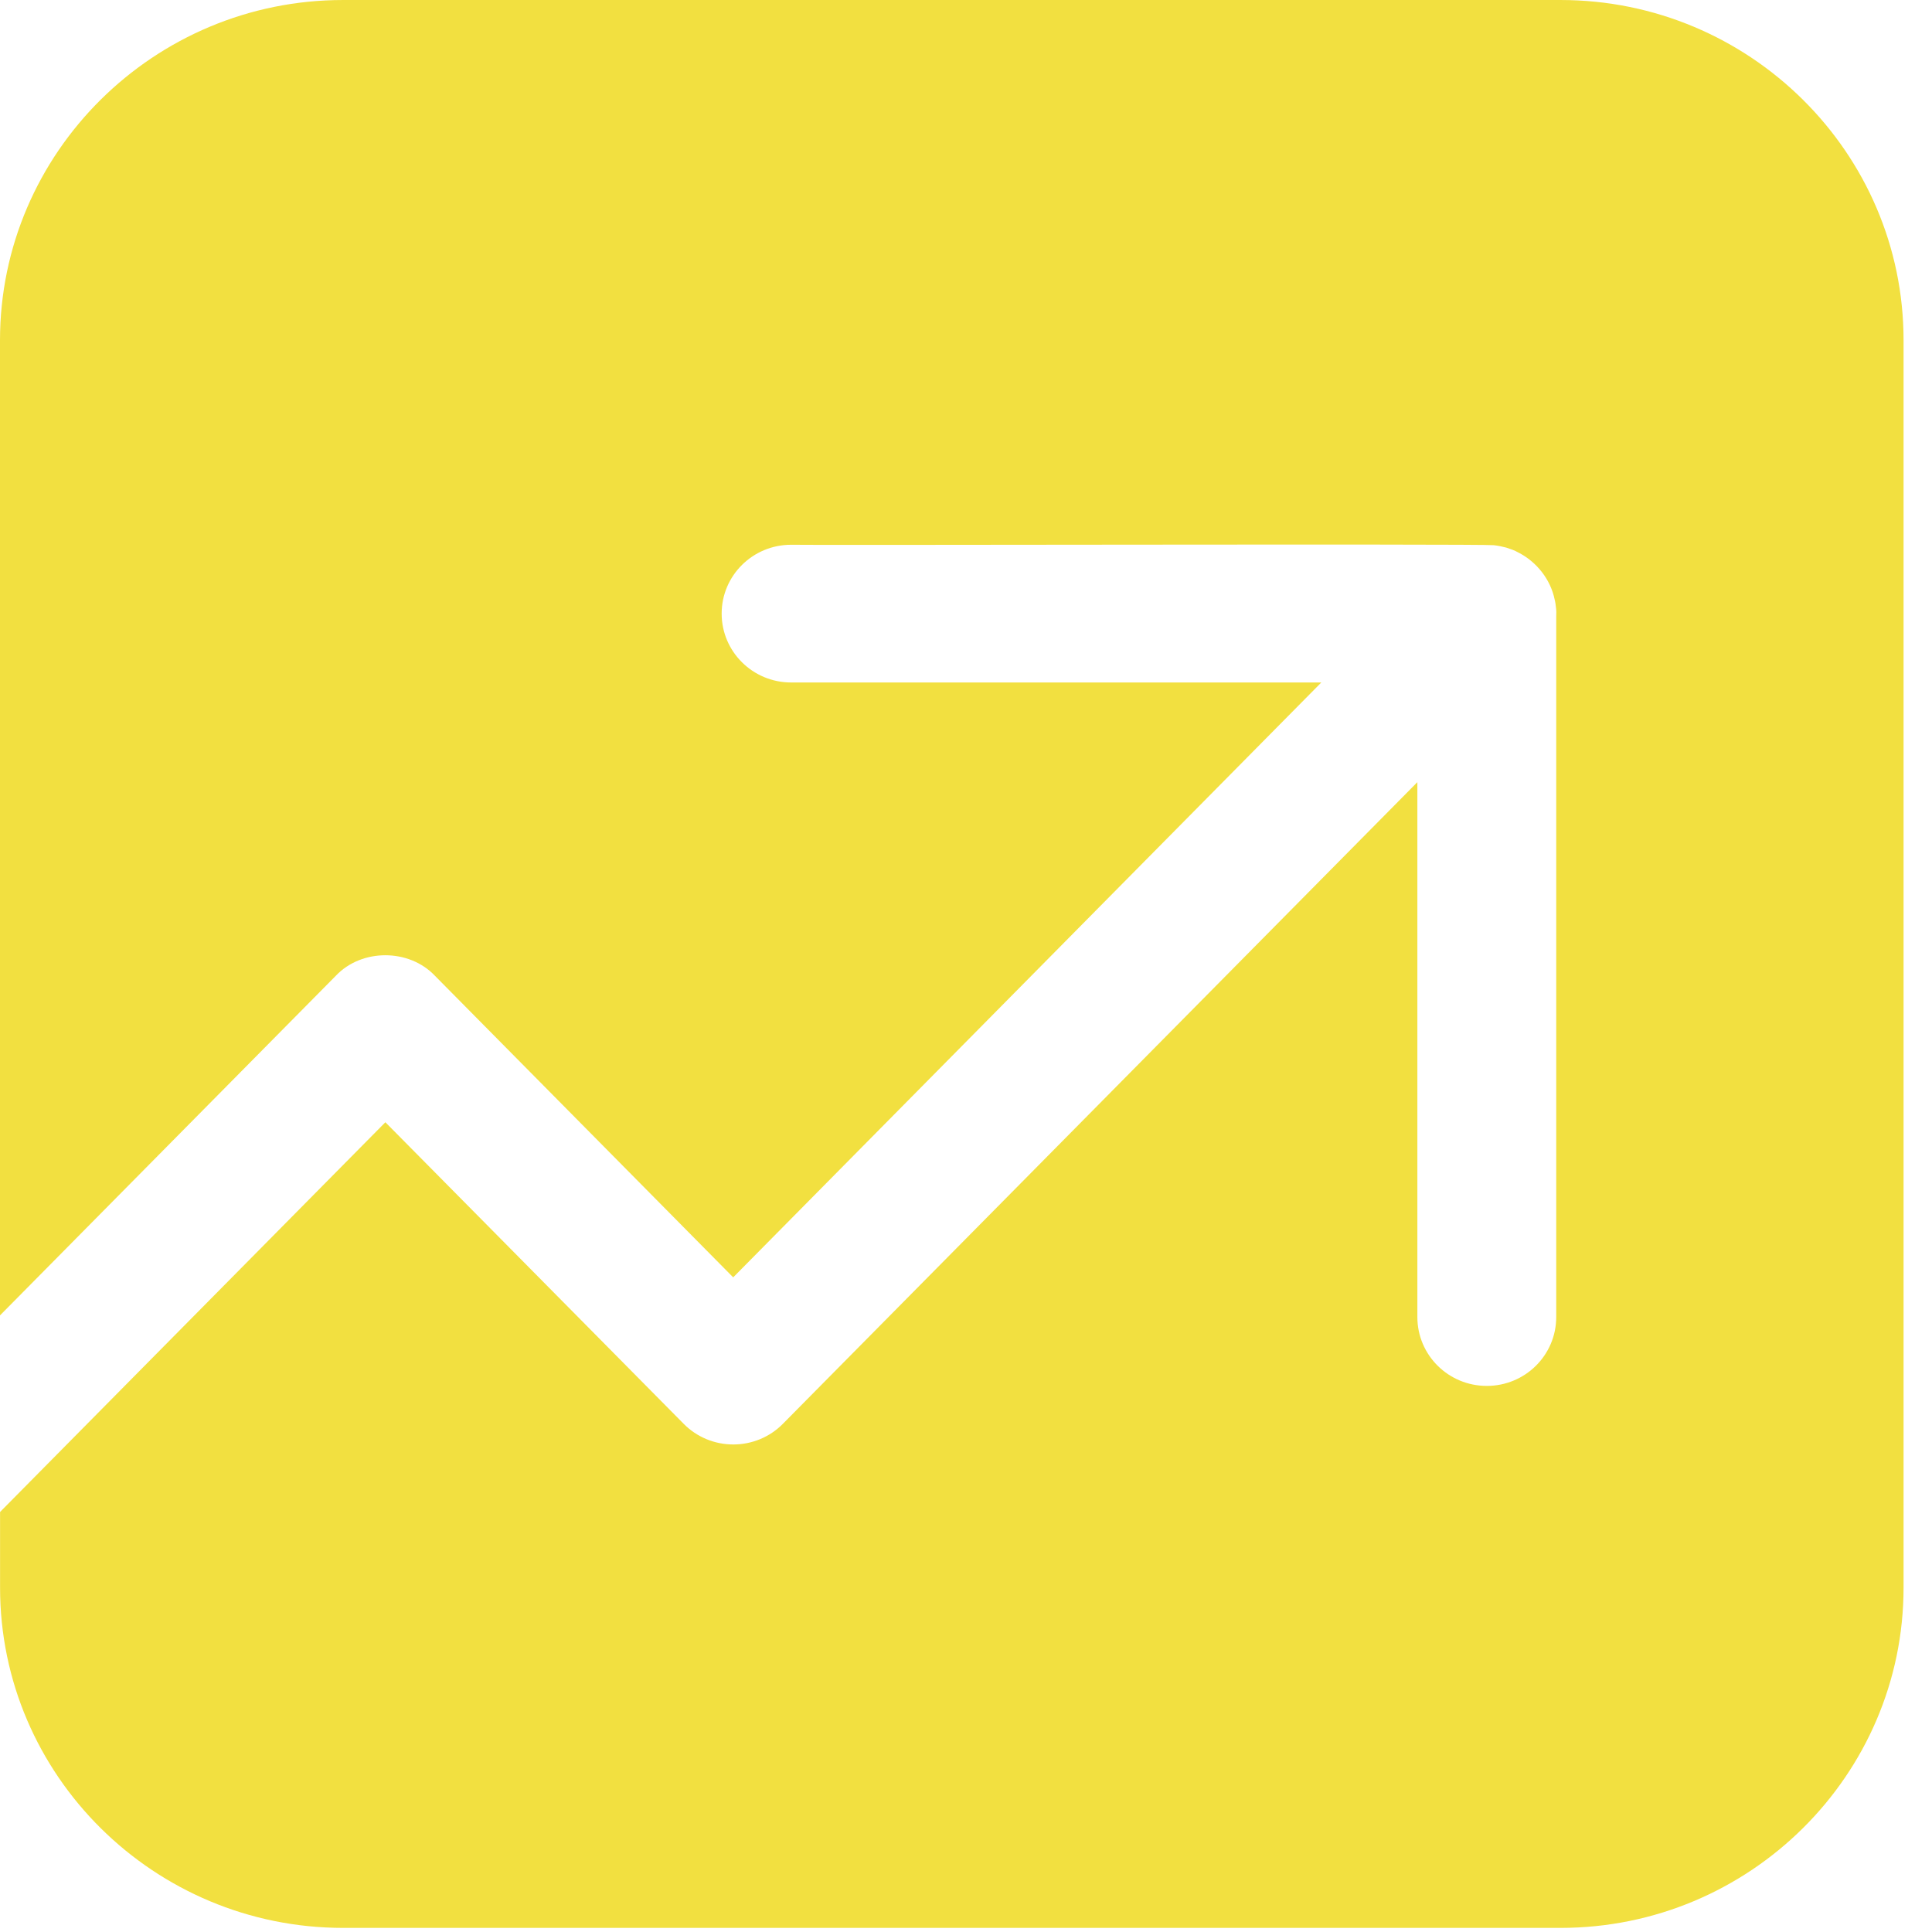 <?xml version="1.0" encoding="UTF-8"?> <svg xmlns="http://www.w3.org/2000/svg" width="32" height="32" viewBox="0 0 32 32" fill="none"><path d="M31.529 26.296V5.636C31.529 2.527 28.979 8.96454e-05 25.847 8.96454e-05H5.682C2.55 8.96454e-05 0 2.528 0 5.636V21.787L5.563 16.161C5.992 15.708 6.775 15.71 7.203 16.161L12.144 21.157L21.885 11.304H13.103C12.468 11.304 11.953 10.793 11.953 10.163C11.953 9.533 12.468 9.023 13.103 9.023C13.326 9.033 24.505 9.006 24.74 9.03C24.812 9.038 24.881 9.052 24.948 9.07C24.983 9.082 25.017 9.093 25.052 9.106C25.084 9.118 25.116 9.133 25.146 9.15C25.453 9.305 25.684 9.6 25.751 9.935C25.751 9.939 25.751 9.942 25.754 9.944C25.762 9.983 25.768 10.02 25.771 10.057C25.779 10.11 25.779 10.165 25.776 10.216V21.814C25.776 22.446 25.261 22.955 24.626 22.955C23.991 22.955 23.476 22.446 23.476 21.814V12.955L12.967 23.583C12.75 23.803 12.454 23.925 12.146 23.925C11.836 23.925 11.541 23.803 11.324 23.583L6.383 18.588L0.001 25.043V26.296C0.001 29.405 2.552 31.932 5.683 31.932H25.847C28.979 31.932 31.529 29.404 31.529 26.296L31.529 26.296Z" fill="#F2E040"></path></svg> 